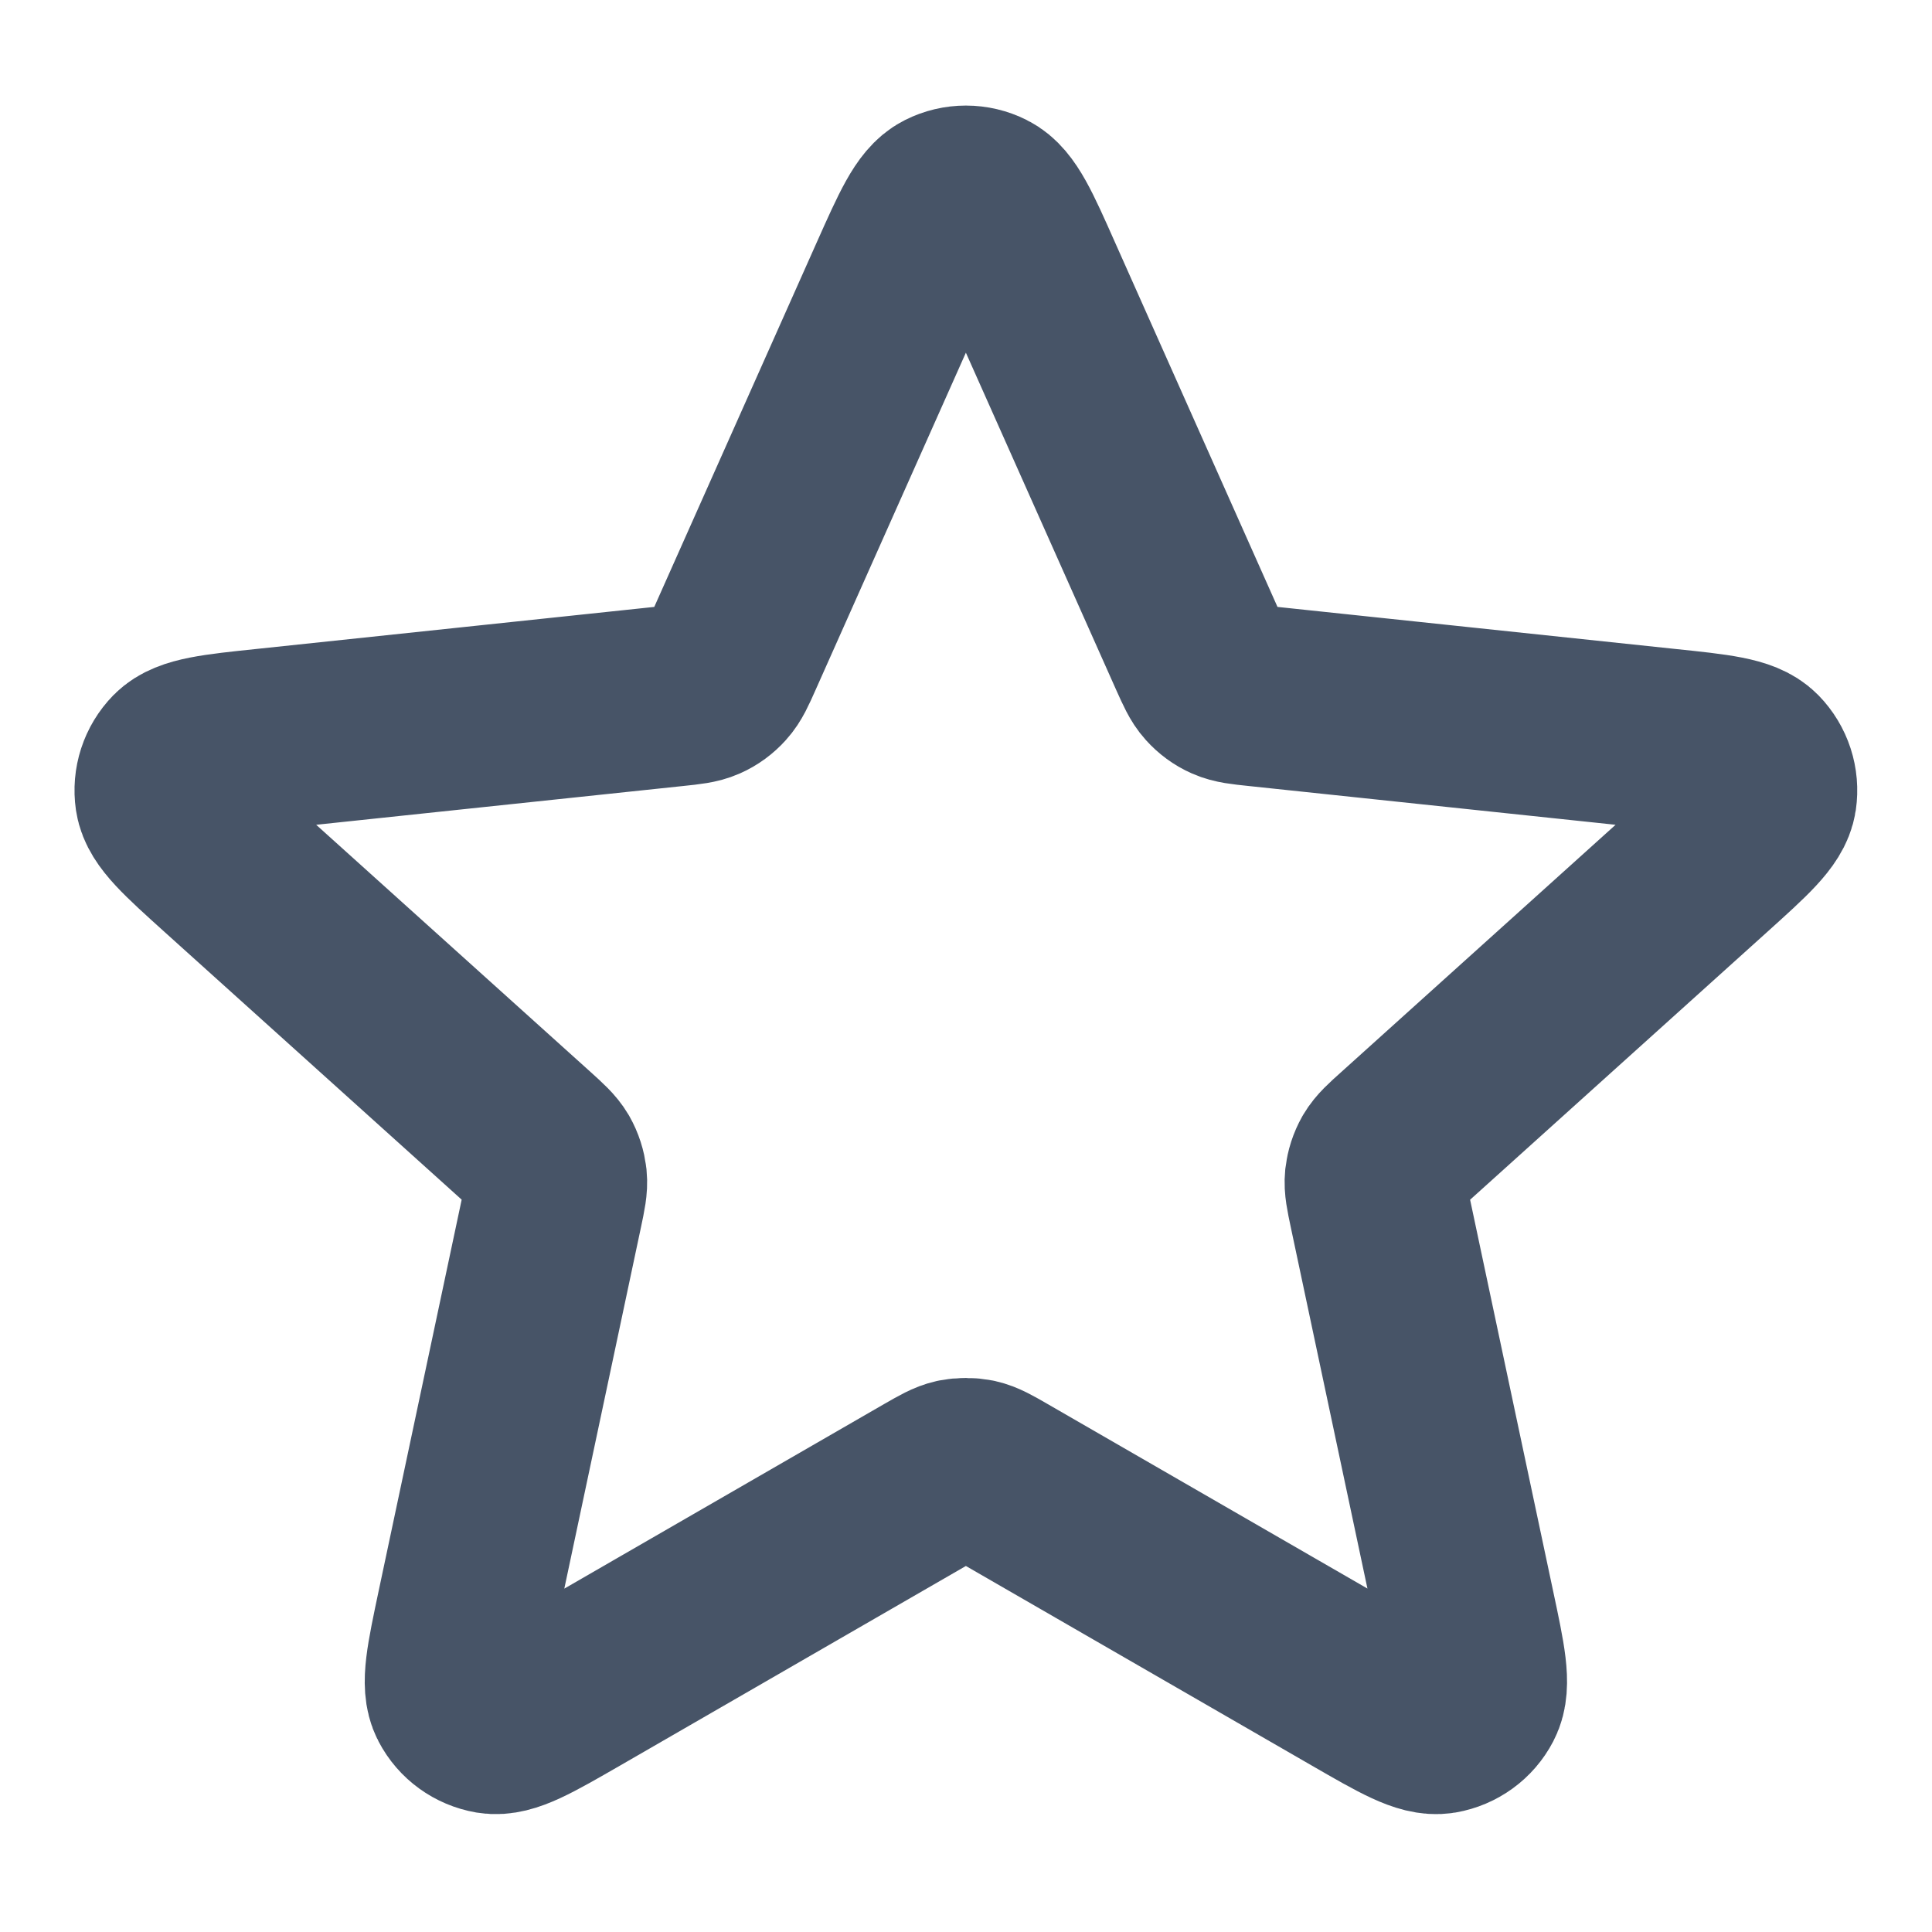 <svg width="16" height="16" viewBox="0 0 16 16" fill="none" xmlns="http://www.w3.org/2000/svg">
<path d="M7.451 2.308C7.625 1.918 7.712 1.724 7.832 1.664C7.937 1.611 8.061 1.611 8.166 1.664C8.287 1.724 8.374 1.918 8.547 2.308L9.93 5.411C9.982 5.526 10.007 5.583 10.047 5.627C10.082 5.666 10.125 5.698 10.173 5.719C10.227 5.743 10.29 5.75 10.415 5.763L13.793 6.12C14.218 6.164 14.43 6.187 14.524 6.283C14.606 6.367 14.644 6.484 14.627 6.6C14.607 6.734 14.449 6.876 14.132 7.162L11.609 9.436C11.515 9.52 11.468 9.563 11.438 9.614C11.412 9.66 11.396 9.71 11.39 9.762C11.384 9.821 11.397 9.883 11.423 10.006L12.128 13.329C12.217 13.746 12.261 13.955 12.198 14.075C12.144 14.179 12.044 14.251 11.929 14.271C11.796 14.293 11.611 14.187 11.242 13.974L8.299 12.276C8.19 12.213 8.135 12.182 8.077 12.169C8.026 12.159 7.973 12.159 7.921 12.169C7.863 12.182 7.809 12.213 7.699 12.276L4.757 13.974C4.387 14.187 4.203 14.293 4.07 14.271C3.954 14.251 3.854 14.179 3.8 14.075C3.737 13.955 3.782 13.746 3.87 13.329L4.575 10.006C4.601 9.883 4.614 9.821 4.608 9.762C4.602 9.71 4.586 9.66 4.56 9.614C4.53 9.563 4.483 9.52 4.39 9.436L1.866 7.162C1.549 6.876 1.391 6.734 1.371 6.6C1.354 6.484 1.392 6.367 1.474 6.283C1.569 6.187 1.781 6.164 2.205 6.12L5.583 5.763C5.708 5.75 5.771 5.743 5.825 5.719C5.873 5.698 5.916 5.666 5.951 5.627C5.991 5.583 6.017 5.526 6.068 5.411L7.451 2.308Z" stroke="#475467" stroke-width="1.5" stroke-linecap="round" stroke-linejoin="round"/>
</svg>
